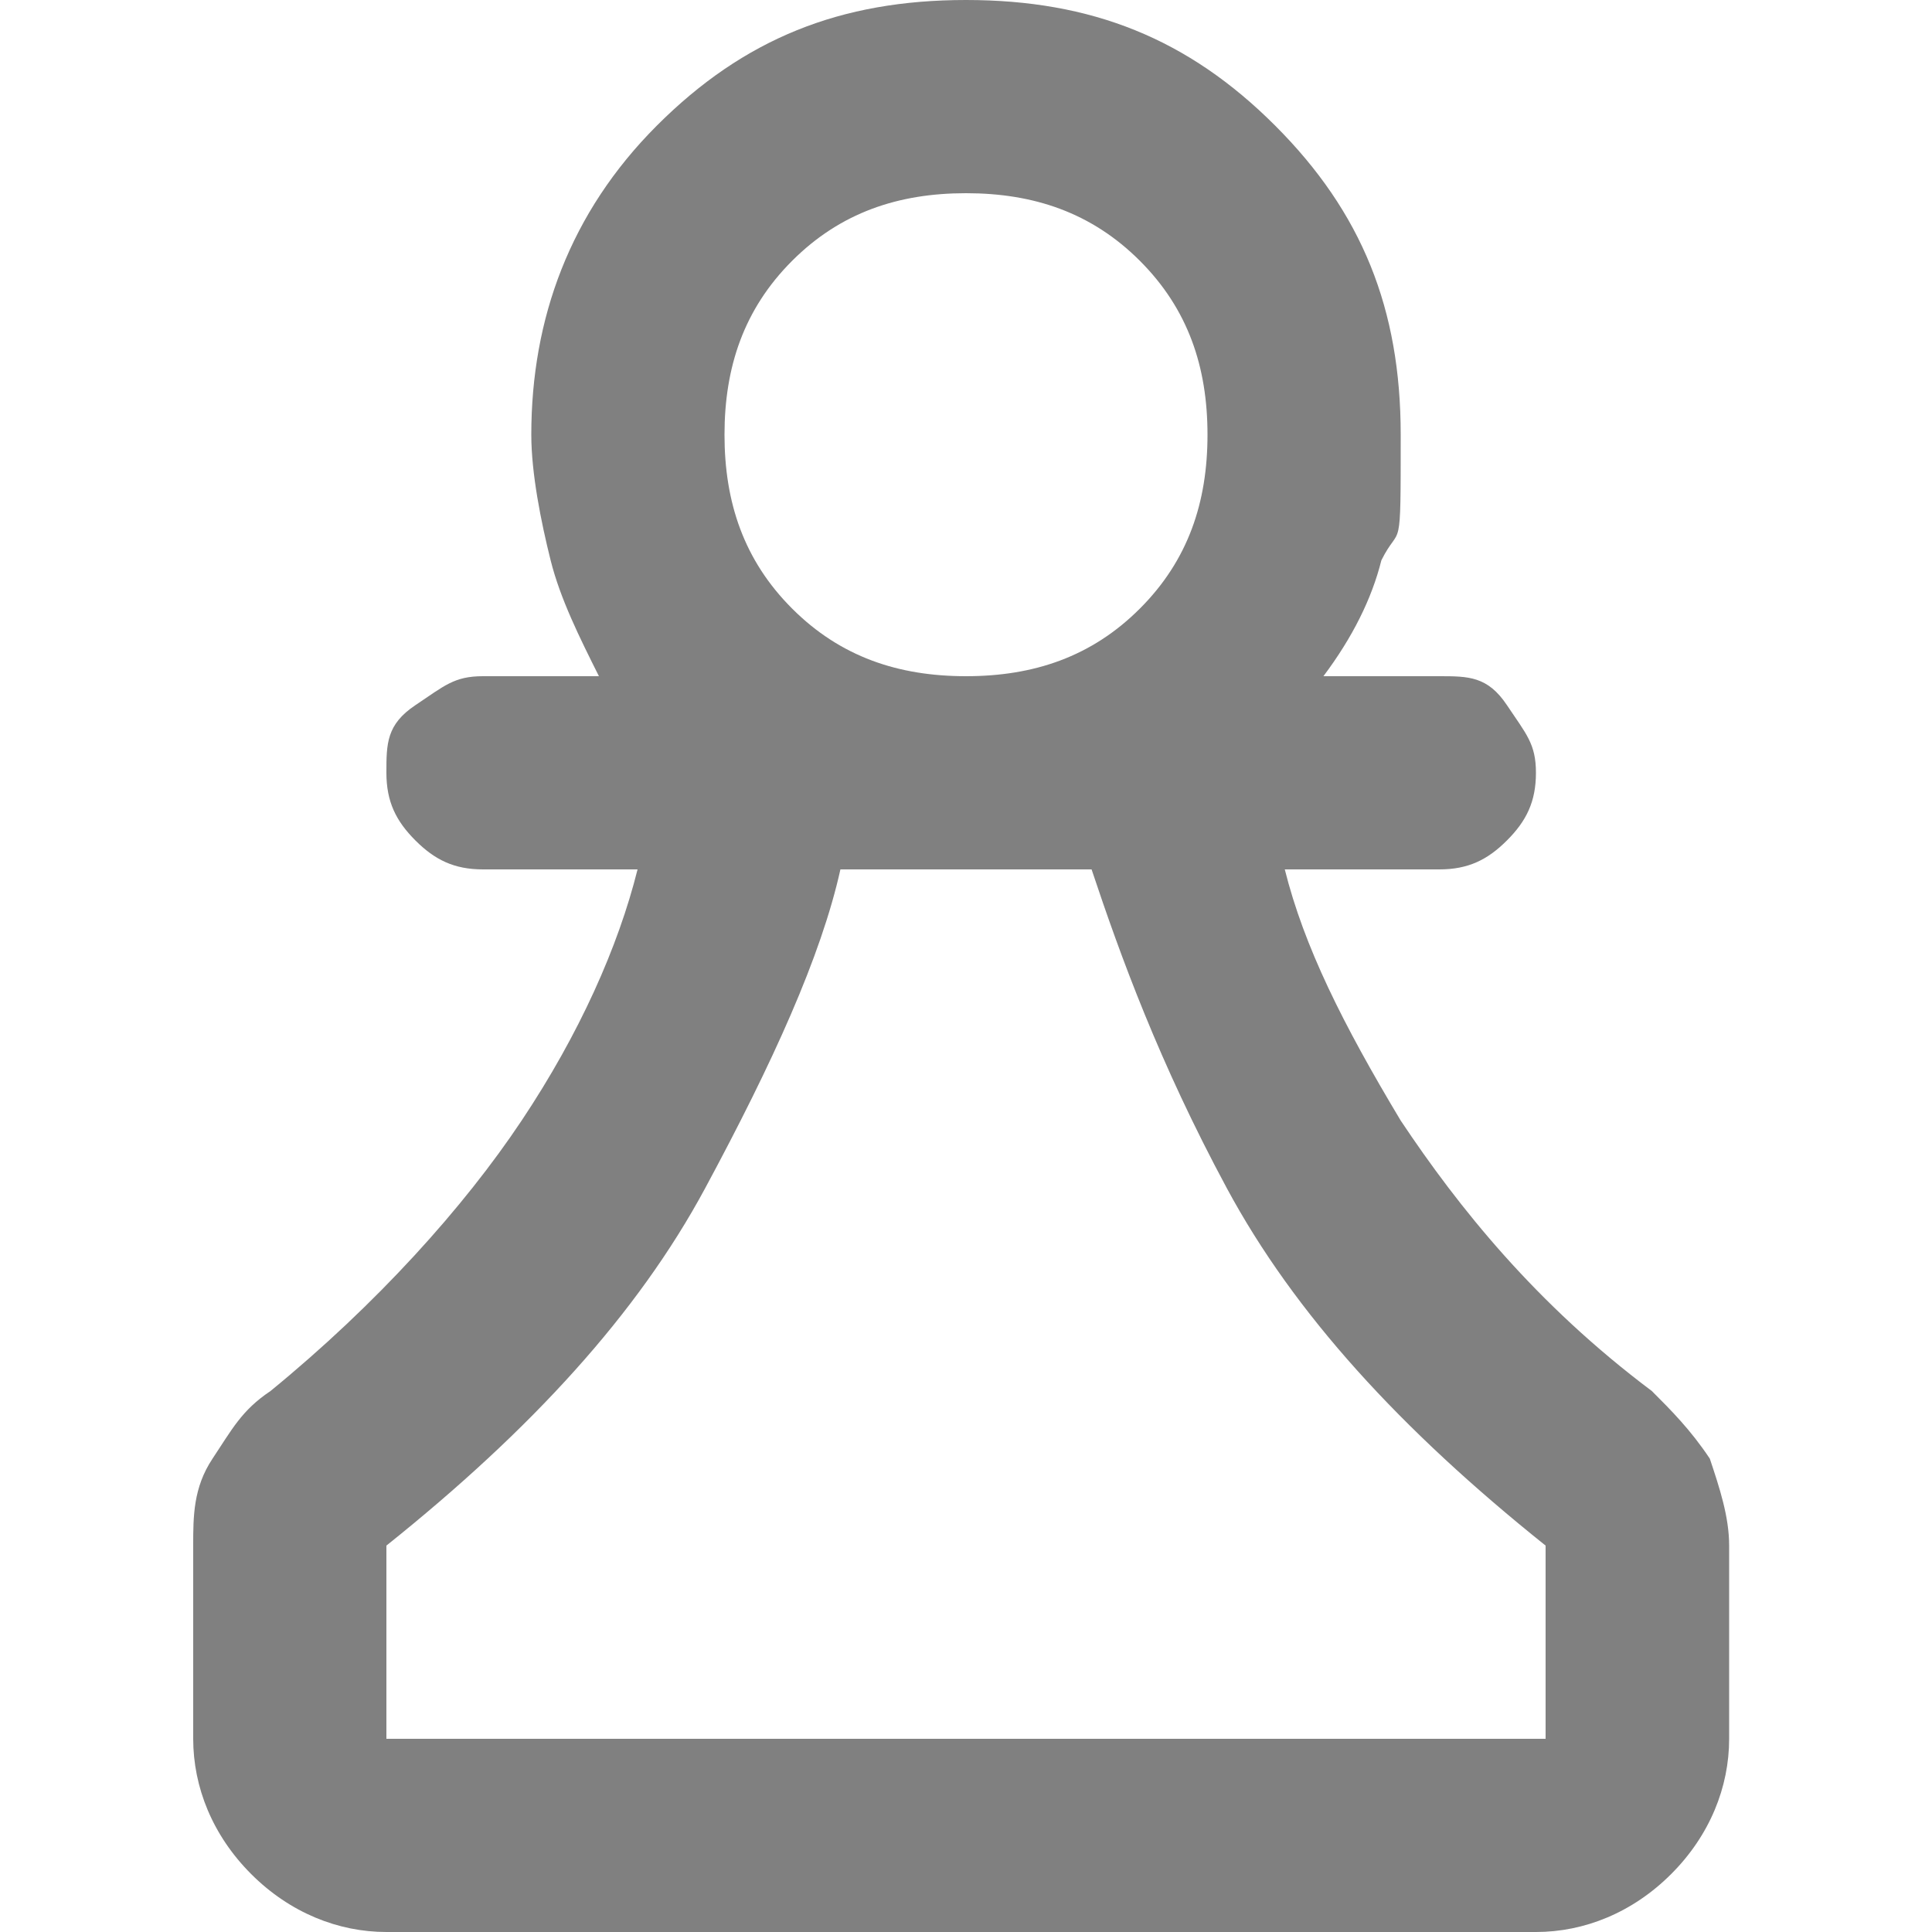 <?xml version="1.0" encoding="UTF-8"?>
<svg id="_レイヤー_2" xmlns="http://www.w3.org/2000/svg" version="1.1" viewBox="0 0 20 20">
  <!-- Generator: Adobe Illustrator 29.5.1, SVG Export Plug-In . SVG Version: 2.1.0 Build 141)  -->
  <defs>
    <style>
      .st0 {
        fill: gray;
      }
    </style>
  </defs>
  <g id="_レイヤー_1-2">
    <path class="st0" d="M4,20c-.5,0-1-.2-1.4-.6s-.6-.9-.6-1.4v-2c0-.3,0-.6.2-.9.2-.3.3-.5.6-.7,1.1-.9,2-1.9,2.6-2.8.6-.9,1-1.8,1.2-2.6h-1.6c-.3,0-.5-.1-.7-.3s-.3-.4-.3-.7,0-.5.3-.7.4-.3.7-.3h1.2c-.2-.4-.4-.8-.5-1.2-.1-.4-.2-.9-.2-1.3,0-1.2.4-2.3,1.3-3.2C7.7.4,8.7,0,10,0s2.3.4,3.2,1.3c.9.9,1.3,1.9,1.3,3.2s0,.9-.2,1.3c-.1.4-.3.8-.6,1.2h1.2c.3,0,.5,0,.7.3s.3.4.3.7-.1.5-.3.7c-.2.2-.4.3-.7.3h-1.6c.2.8.6,1.6,1.2,2.6.6.9,1.4,1.9,2.6,2.8.2.2.4.4.6.7.1.3.2.6.2.9v2c0,.5-.2,1-.6,1.4s-.9.6-1.4.6H4ZM4,18h12v-2c-1.5-1.2-2.6-2.4-3.3-3.7-.7-1.3-1.1-2.4-1.4-3.3h-2.6c-.2.9-.7,2-1.4,3.3-.7,1.3-1.8,2.5-3.3,3.7,0,0,0,2,0,2ZM10,7c.7,0,1.3-.2,1.8-.7.5-.5.7-1.1.7-1.8s-.2-1.3-.7-1.8c-.5-.5-1.1-.7-1.8-.7s-1.3.2-1.8.7-.7,1.1-.7,1.8.2,1.3.7,1.8c.5.5,1.1.7,1.8.7Z"/>
  </g>
</svg>